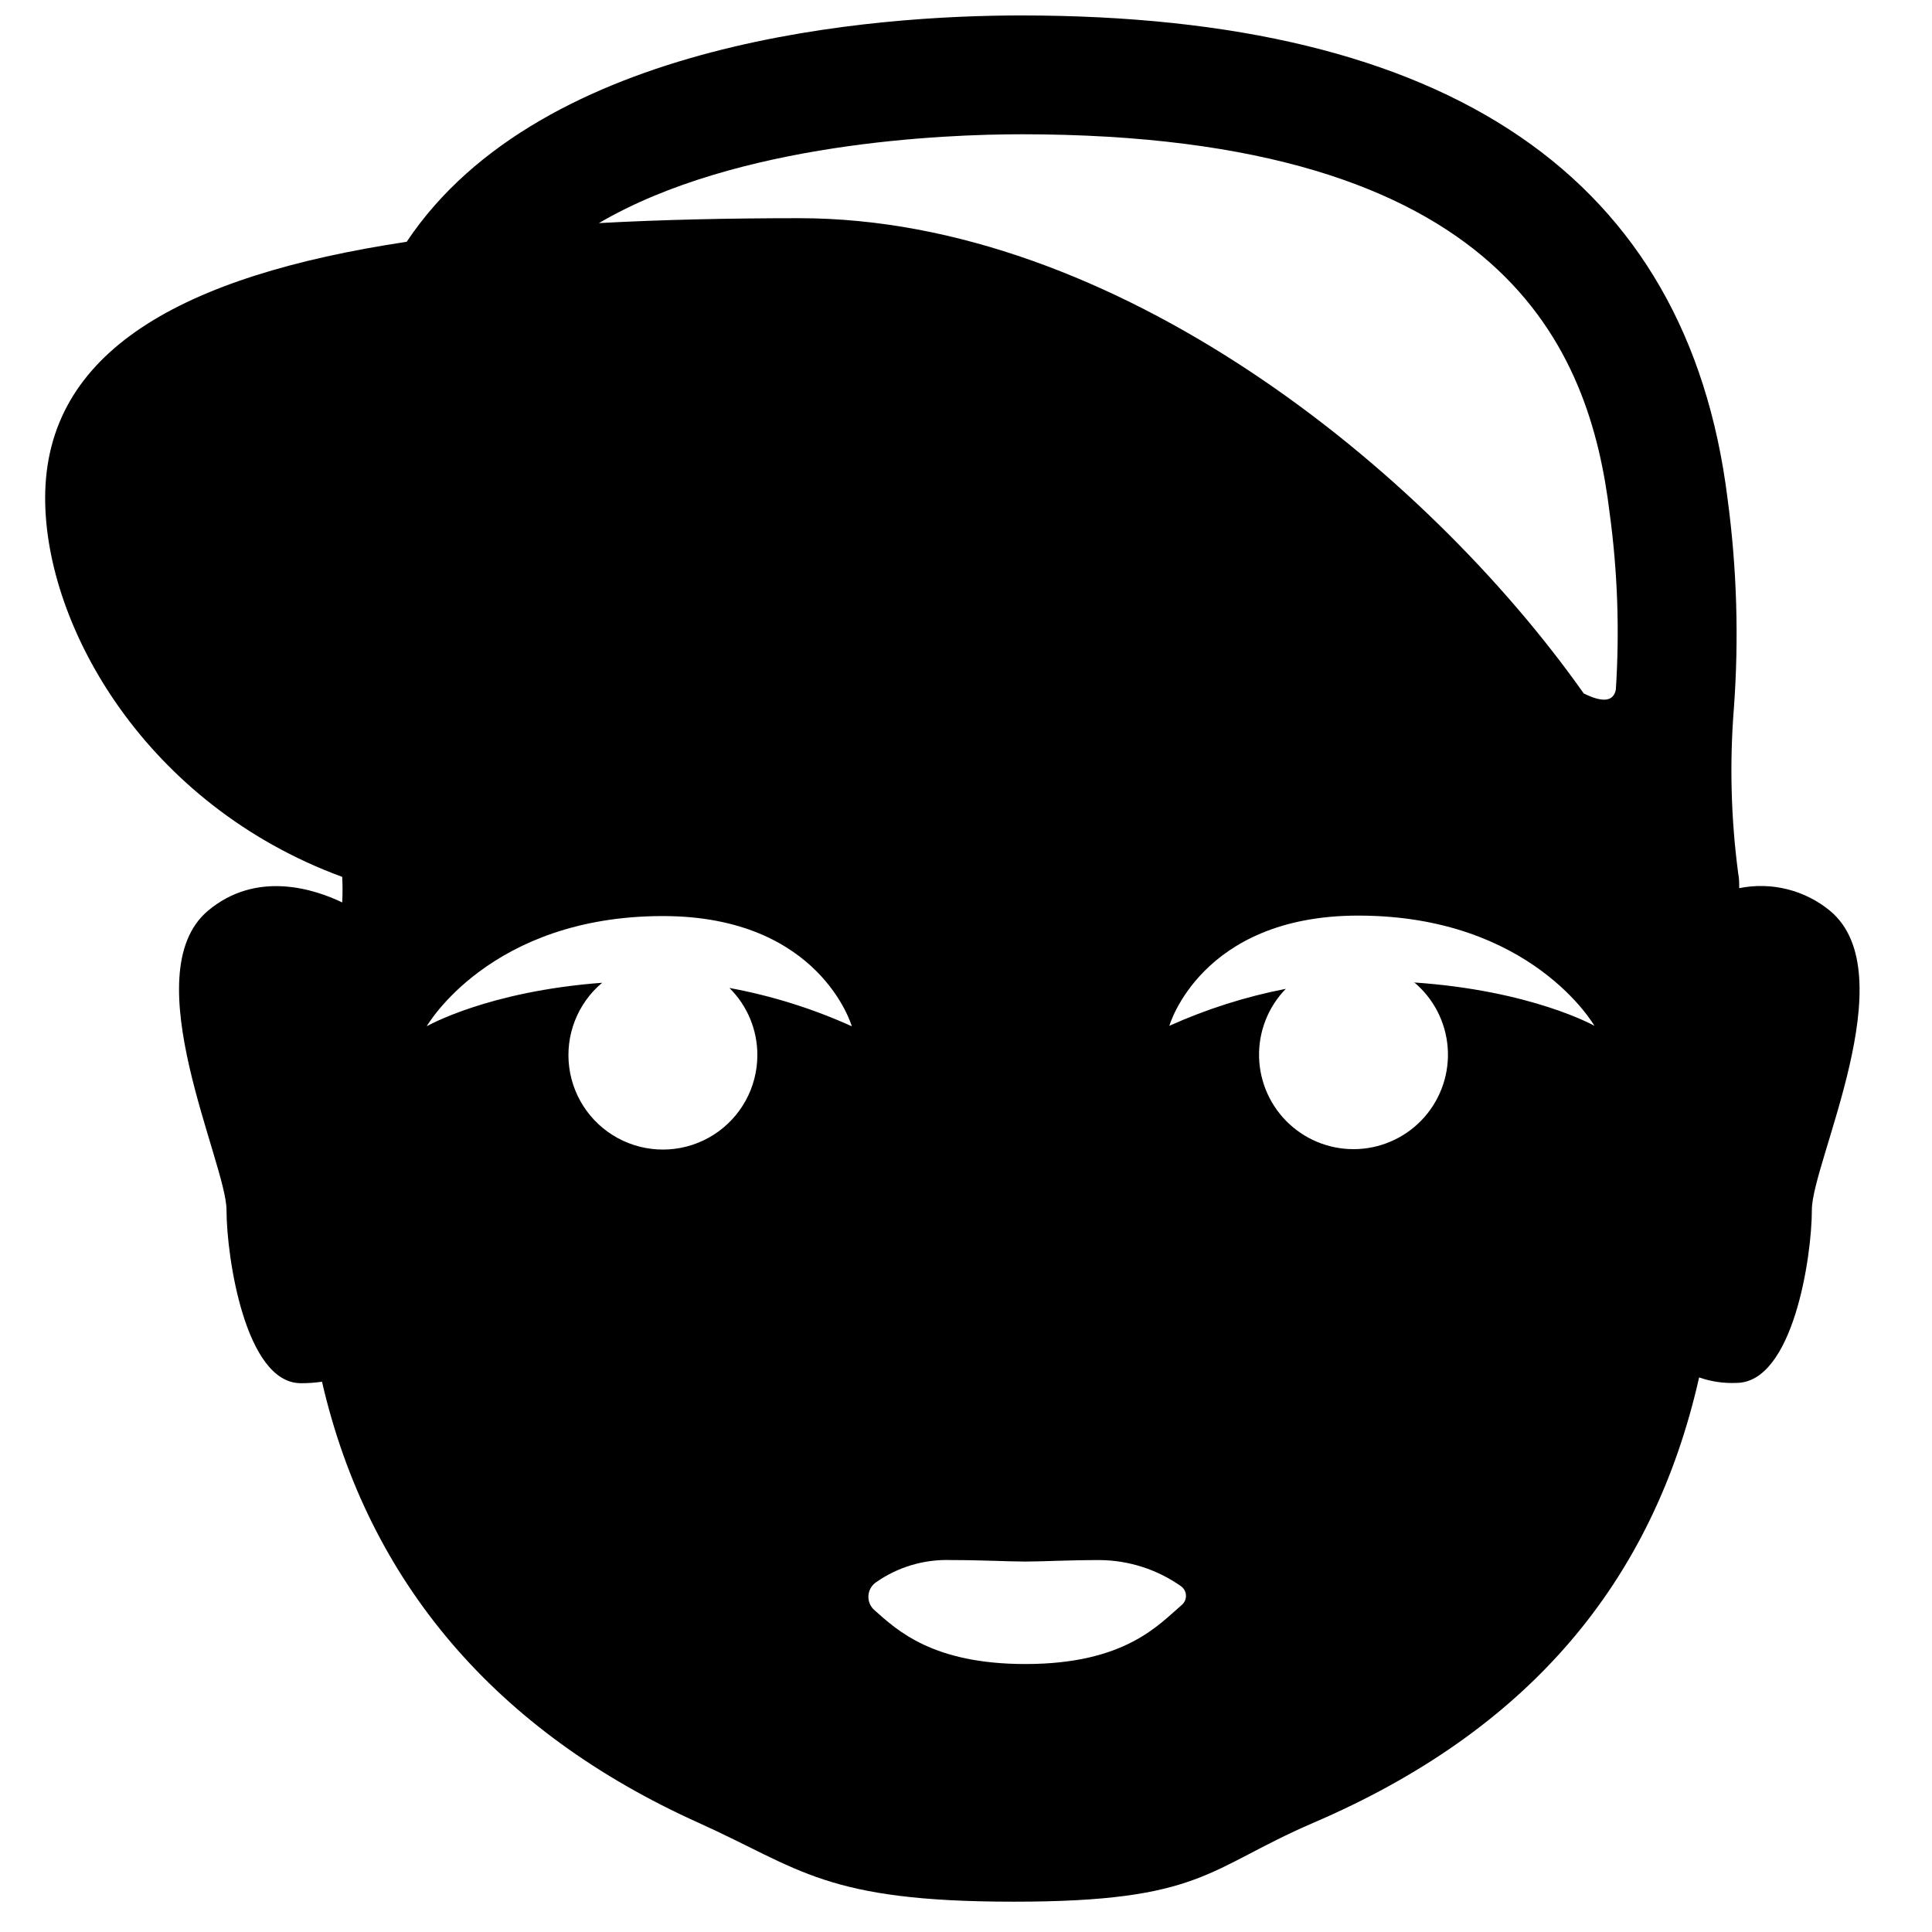 <?xml version="1.0" encoding="UTF-8"?>
<!-- Uploaded to: SVG Repo, www.svgrepo.com, Generator: SVG Repo Mixer Tools -->
<svg width="800px" height="800px" version="1.1" viewBox="144 144 512 512" xmlns="http://www.w3.org/2000/svg">
 <defs>
  <clipPath id="a">
   <path d="m155 148.09h482v499.91h-482z"/>
  </clipPath>
 </defs>
 <g clip-path="url(#a)">
  <path d="m629 385.39c-6.711-5.535-15.562-7.746-24.09-6.019 0-1.34 0-2.637-0.277-3.938h0.004c-1.918-14.496-2.301-29.152-1.141-43.73 1.359-18.57 0.793-37.238-1.695-55.691-10.625-84.902-73.602-127.92-187.2-127.92-37.785 0-126.82 6.062-162.83 59.984-59.789 9.016-95.805 29.125-95.805 67.938 0 34.047 26.688 81.238 78.723 100.37 0.117 2.254 0.117 4.516 0 6.769-7.203-3.465-22.672-8.66-35.621 2.242-19.68 16.688 4.961 66.914 4.961 79.27 0 12.359 4.961 45.895 19.68 45.895l-0.004 0.004c1.887 0.012 3.766-0.121 5.629-0.395 12.242 53.137 46.168 92.773 99.895 116.94 26.883 12.121 33.379 20.859 83.445 20.859s51.168-8.738 79.27-20.859c57.191-24.52 90.094-63.844 102.34-118.08l0.004 0.004c3.156 1.102 6.496 1.598 9.84 1.453 15.035 0 20.035-33.379 20.035-45.895 0-12.516 24.875-62.5 4.84-79.191zm-214.39-205.81c128.55 0 150.71 57.23 155.95 100.29 2.121 15.543 2.672 31.262 1.652 46.918-0.707 3.426-3.938 3.227-8.5 0.984-42.195-59.75-124.42-125.95-207.9-125.95-18.734 0-36.449 0.395-53.098 1.301 36.602-21.453 91.941-23.539 111.9-23.539zm-69.902 244.03c0 8.555-4.367 16.516-11.582 21.113-7.211 4.598-16.273 5.191-24.027 1.578-7.754-3.613-13.125-10.934-14.242-19.414-1.121-8.48 2.168-16.945 8.719-22.445-30.465 2.281-46.484 11.531-46.484 11.531s16.688-29.207 62.582-29.207c41.723 0 50.066 29.207 50.066 29.207v0.004c-10.359-4.688-21.25-8.098-32.434-10.156 4.75 4.699 7.414 11.109 7.402 17.789zm112.57 145.63c-6.102 5.195-14.957 15.742-41.523 15.742-24.562 0-33.969-8.895-40.07-14.328v0.004c-1.055-0.949-1.621-2.32-1.547-3.734 0.078-1.414 0.789-2.719 1.938-3.547 5.836-4.117 12.859-6.203 19.996-5.945 8.344 0 15.152 0.395 19.68 0.395 4.527 0 11.336-0.395 19.68-0.395 7.699 0.062 15.191 2.465 21.492 6.891 0.793 0.539 1.297 1.414 1.363 2.375 0.07 0.957-0.301 1.895-1.012 2.543zm61.402-165h-0.004c5.199 4.312 8.434 10.543 8.969 17.273 0.539 6.731-1.668 13.395-6.113 18.477-4.449 5.082-10.762 8.152-17.504 8.512-6.746 0.359-13.348-2.019-18.312-6.602-4.961-4.578-7.863-10.969-8.047-17.719-0.18-6.754 2.371-13.289 7.082-18.133-10.629 2.07-20.984 5.359-30.859 9.801 0 0 8.344-29.207 50.066-29.207 45.895 0 62.582 29.207 62.582 29.207s-16.57-9.367-47.863-11.492z"/>
 </g>
</svg>